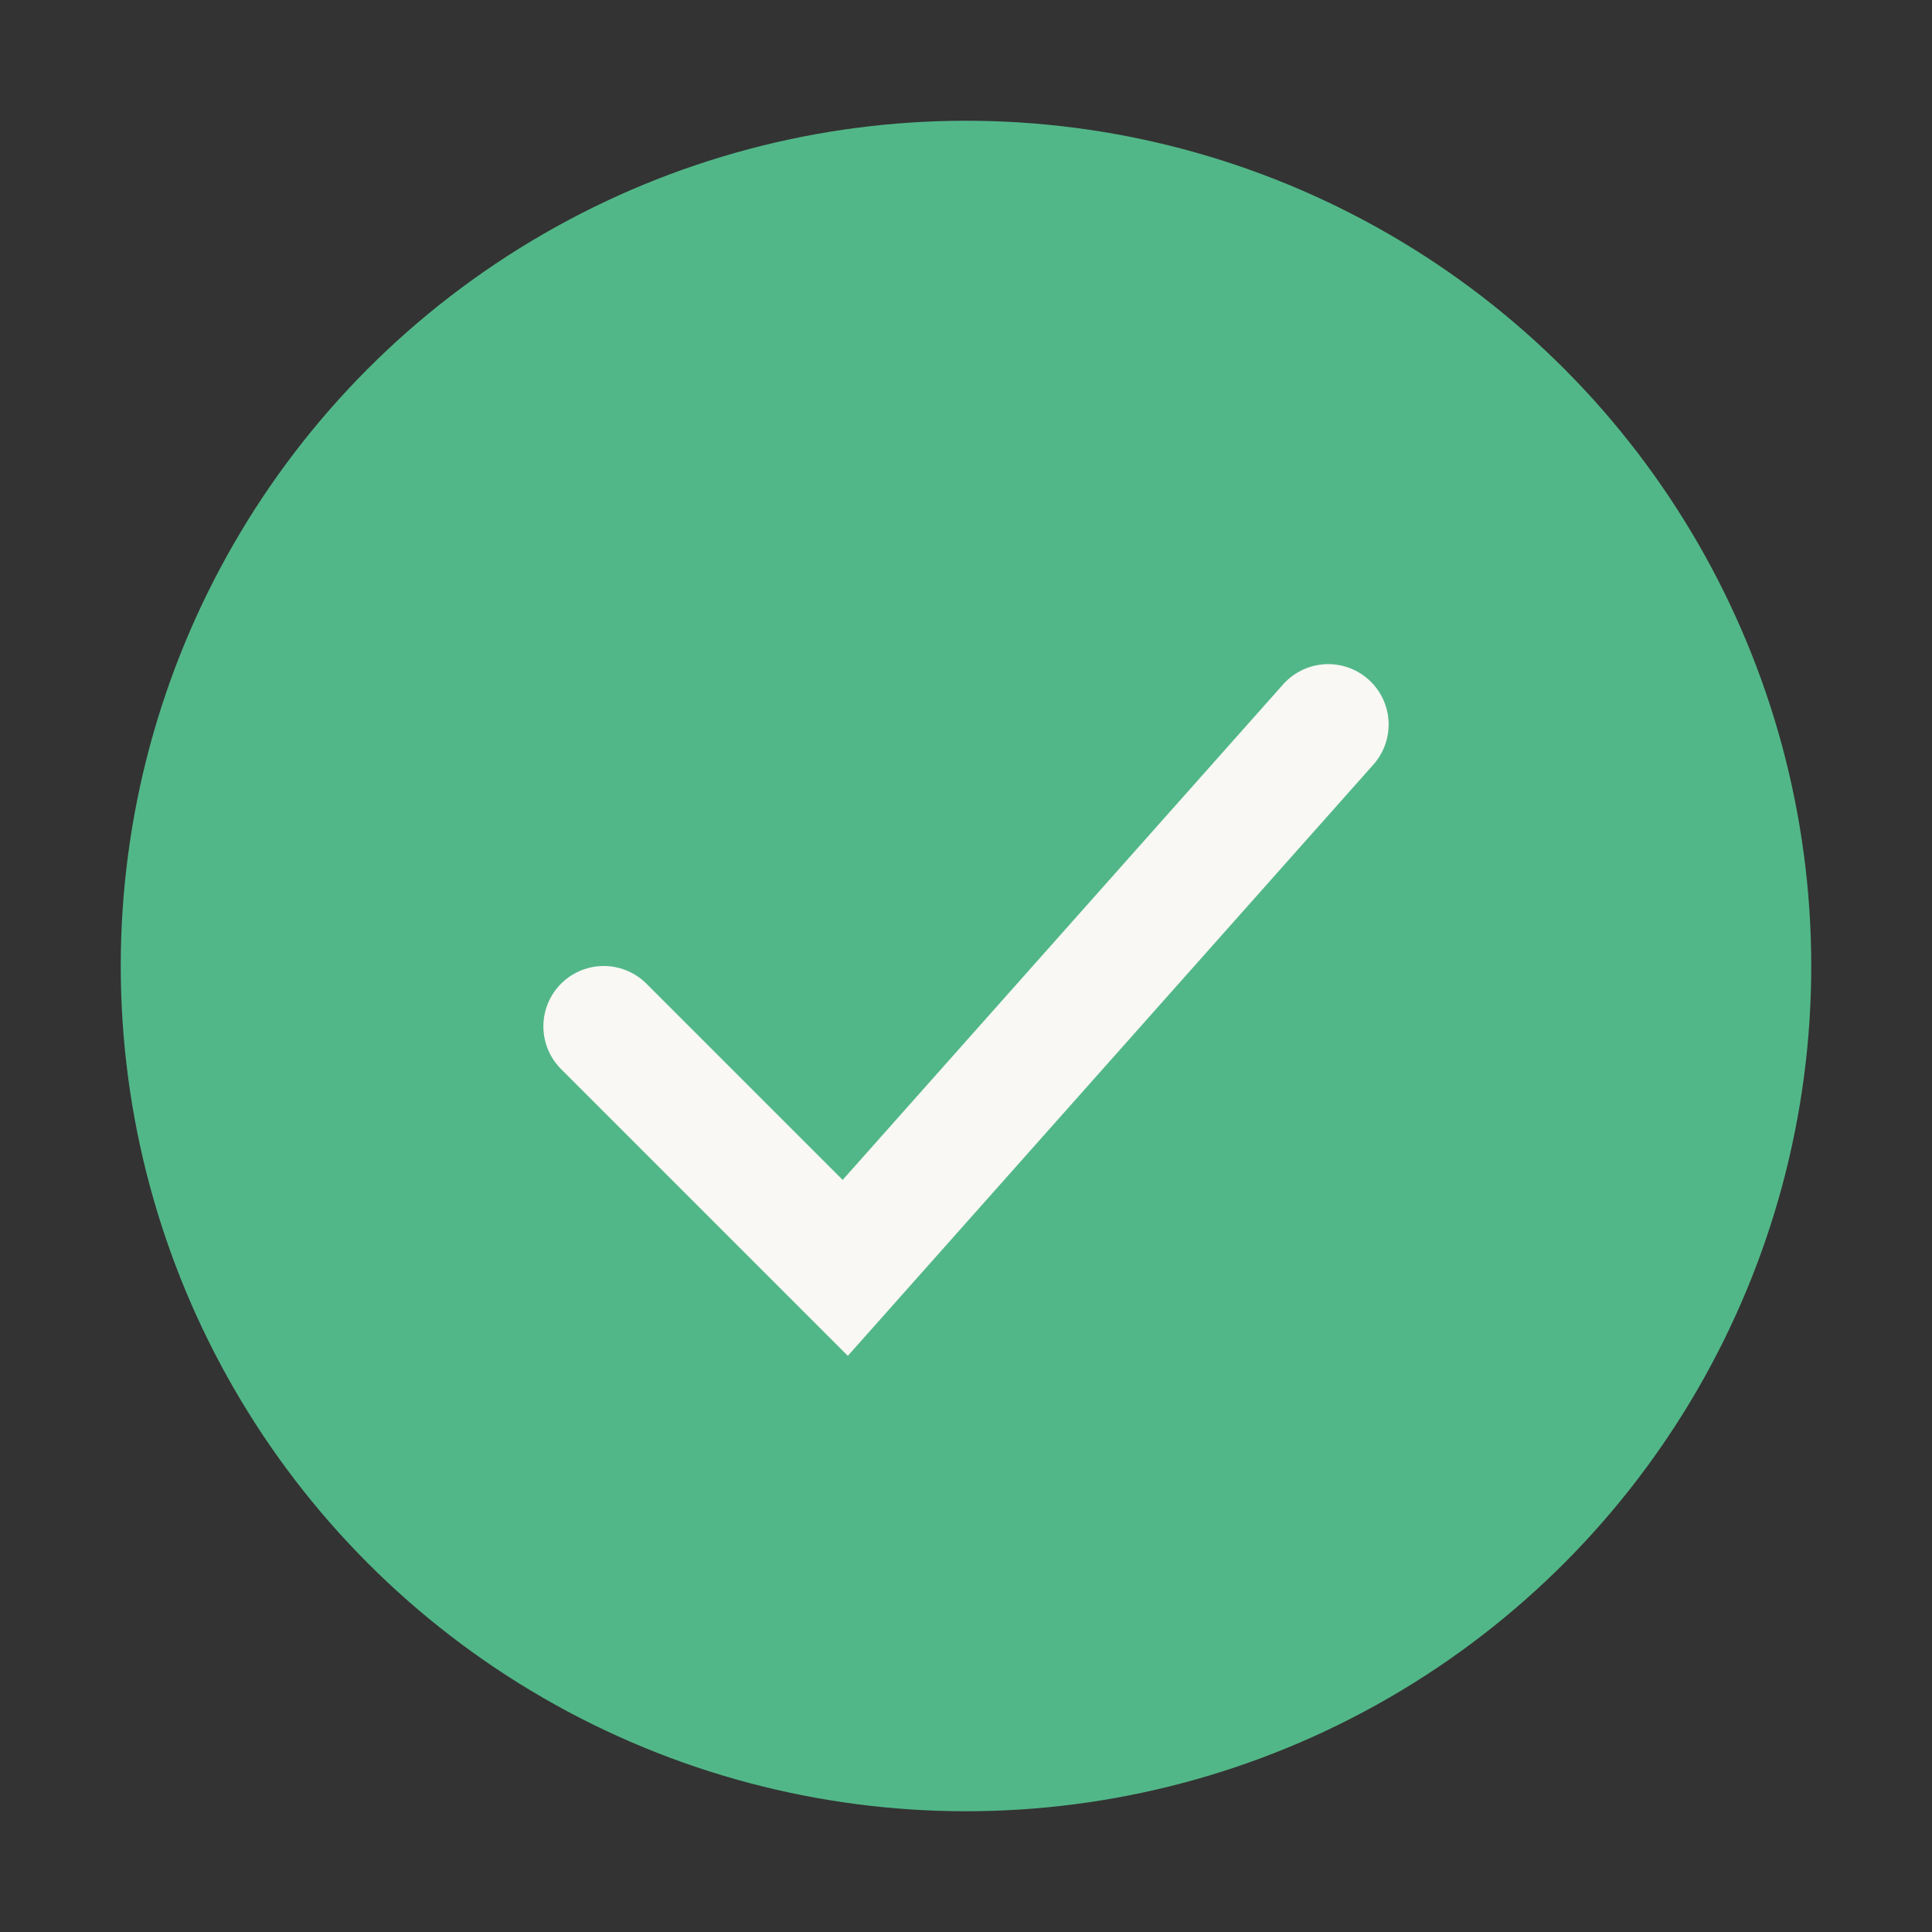 <?xml version="1.0" encoding="UTF-8"?>
<svg xmlns="http://www.w3.org/2000/svg" width="32" height="32" viewBox="0 0 32 32"><rect x="0" y="0" width="32" height="32" fill="#333333" stroke="none"/><circle cx="16" cy="16" r="14" fill="#52B788"/><path d="M10 17l4 4 8-9" stroke="#F9F8F4" stroke-width="2" fill="none" stroke-linecap="round"/></svg>